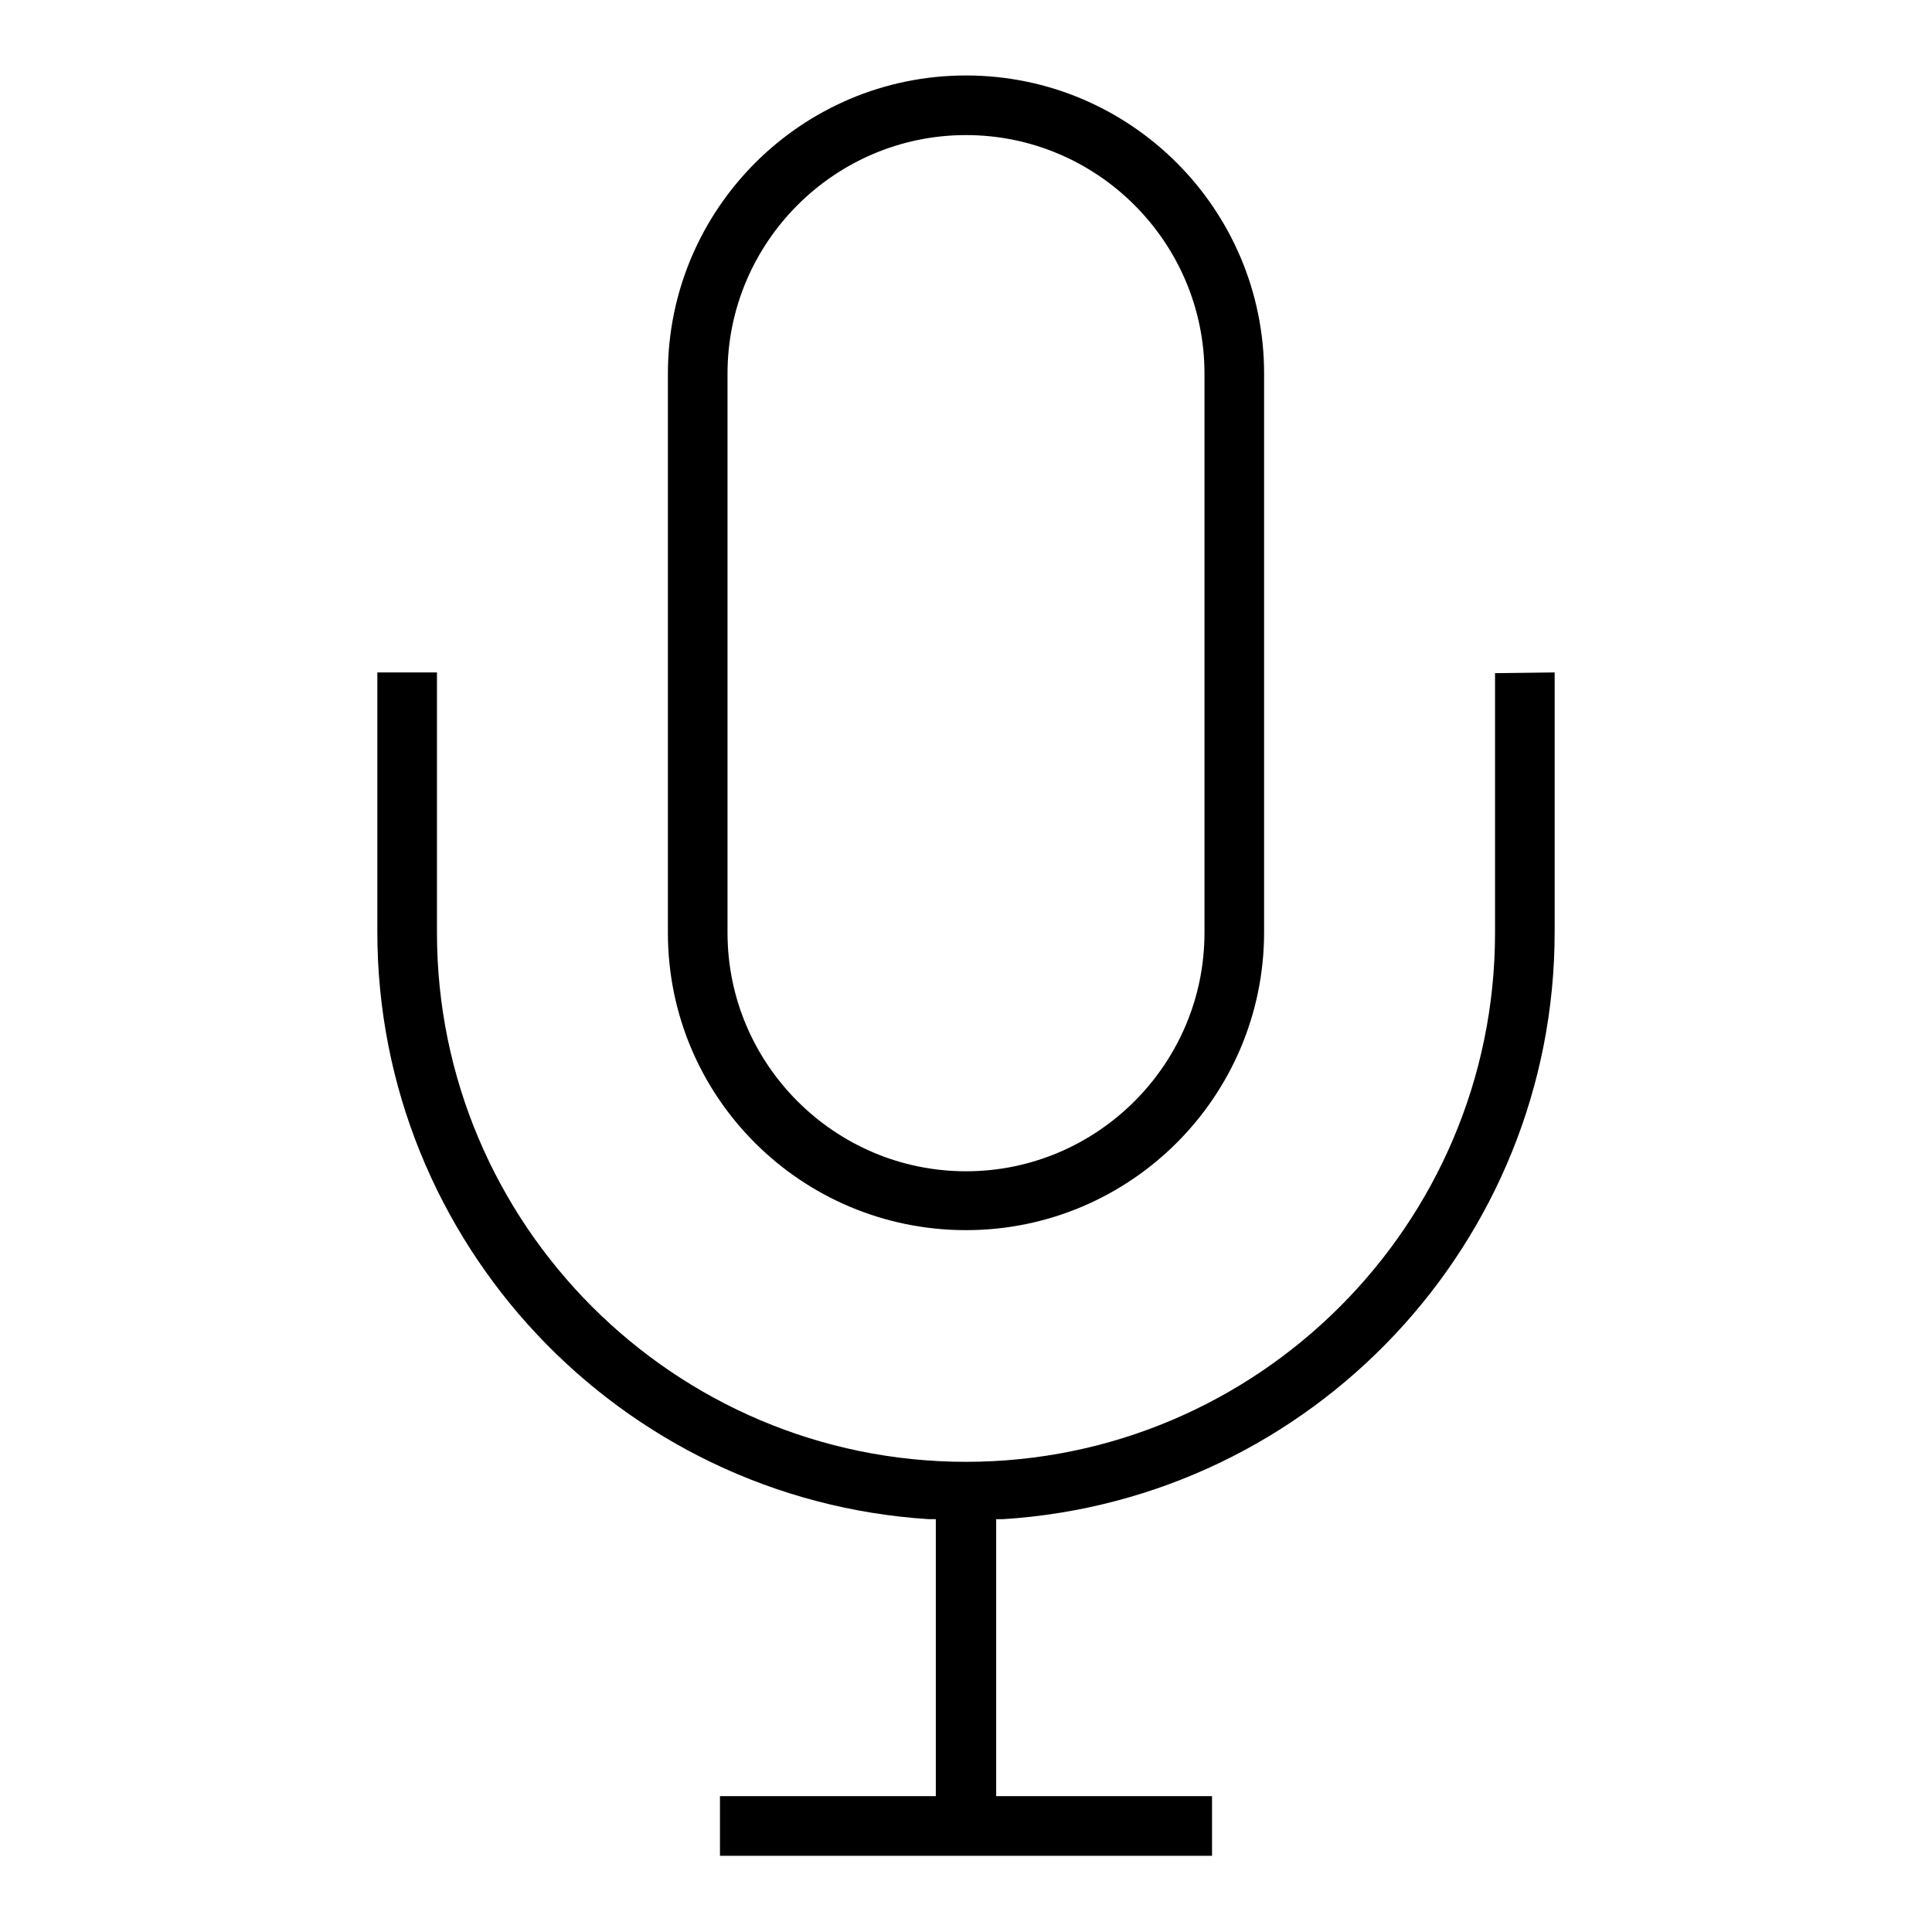 <?xml version="1.0" encoding="utf-8"?>
<!-- Svg Vector Icons : http://www.onlinewebfonts.com/icon -->
<!DOCTYPE svg PUBLIC "-//W3C//DTD SVG 1.1//EN" "http://www.w3.org/Graphics/SVG/1.1/DTD/svg11.dtd">
<svg version="1.1" xmlns="http://www.w3.org/2000/svg" xmlns:xlink="http://www.w3.org/1999/xlink" x="0px" y="0px" viewBox="0 0 256 256" enable-background="new 0 0 256 256" xml:space="preserve">
<g><g><path fill="#000000" d="M128,163c21.8,0,39.5-17.7,39.5-39.5V49.5c0-21.8-17.7-39.5-39.5-39.5S88.5,27.7,88.5,49.5v74.1C88.5,145.4,106.2,163,128,163z M96.4,49.5c0-17.4,14.2-31.6,31.6-31.6c17.4,0,31.6,14.2,31.6,31.6v74.1c0,17.4-14.2,31.6-31.6,31.6c-17.4,0-31.6-14.2-31.6-31.6V49.5z"/><path fill="#000000" d="M198.1,89.2v34.4c0,38.7-31.5,70.1-70.1,70.1c-38.7,0-70.1-31.5-70.1-70.1V89.1H50v34.4c0,41.1,32.1,75.2,73.1,77.8l0.9,0v36.7H95.4v7.9h65.2v-7.9H132v-36.7l0.9,0c41-2.6,73.1-36.7,73.1-77.8V89.1L198.1,89.2L198.1,89.2z"/></g></g>
</svg>